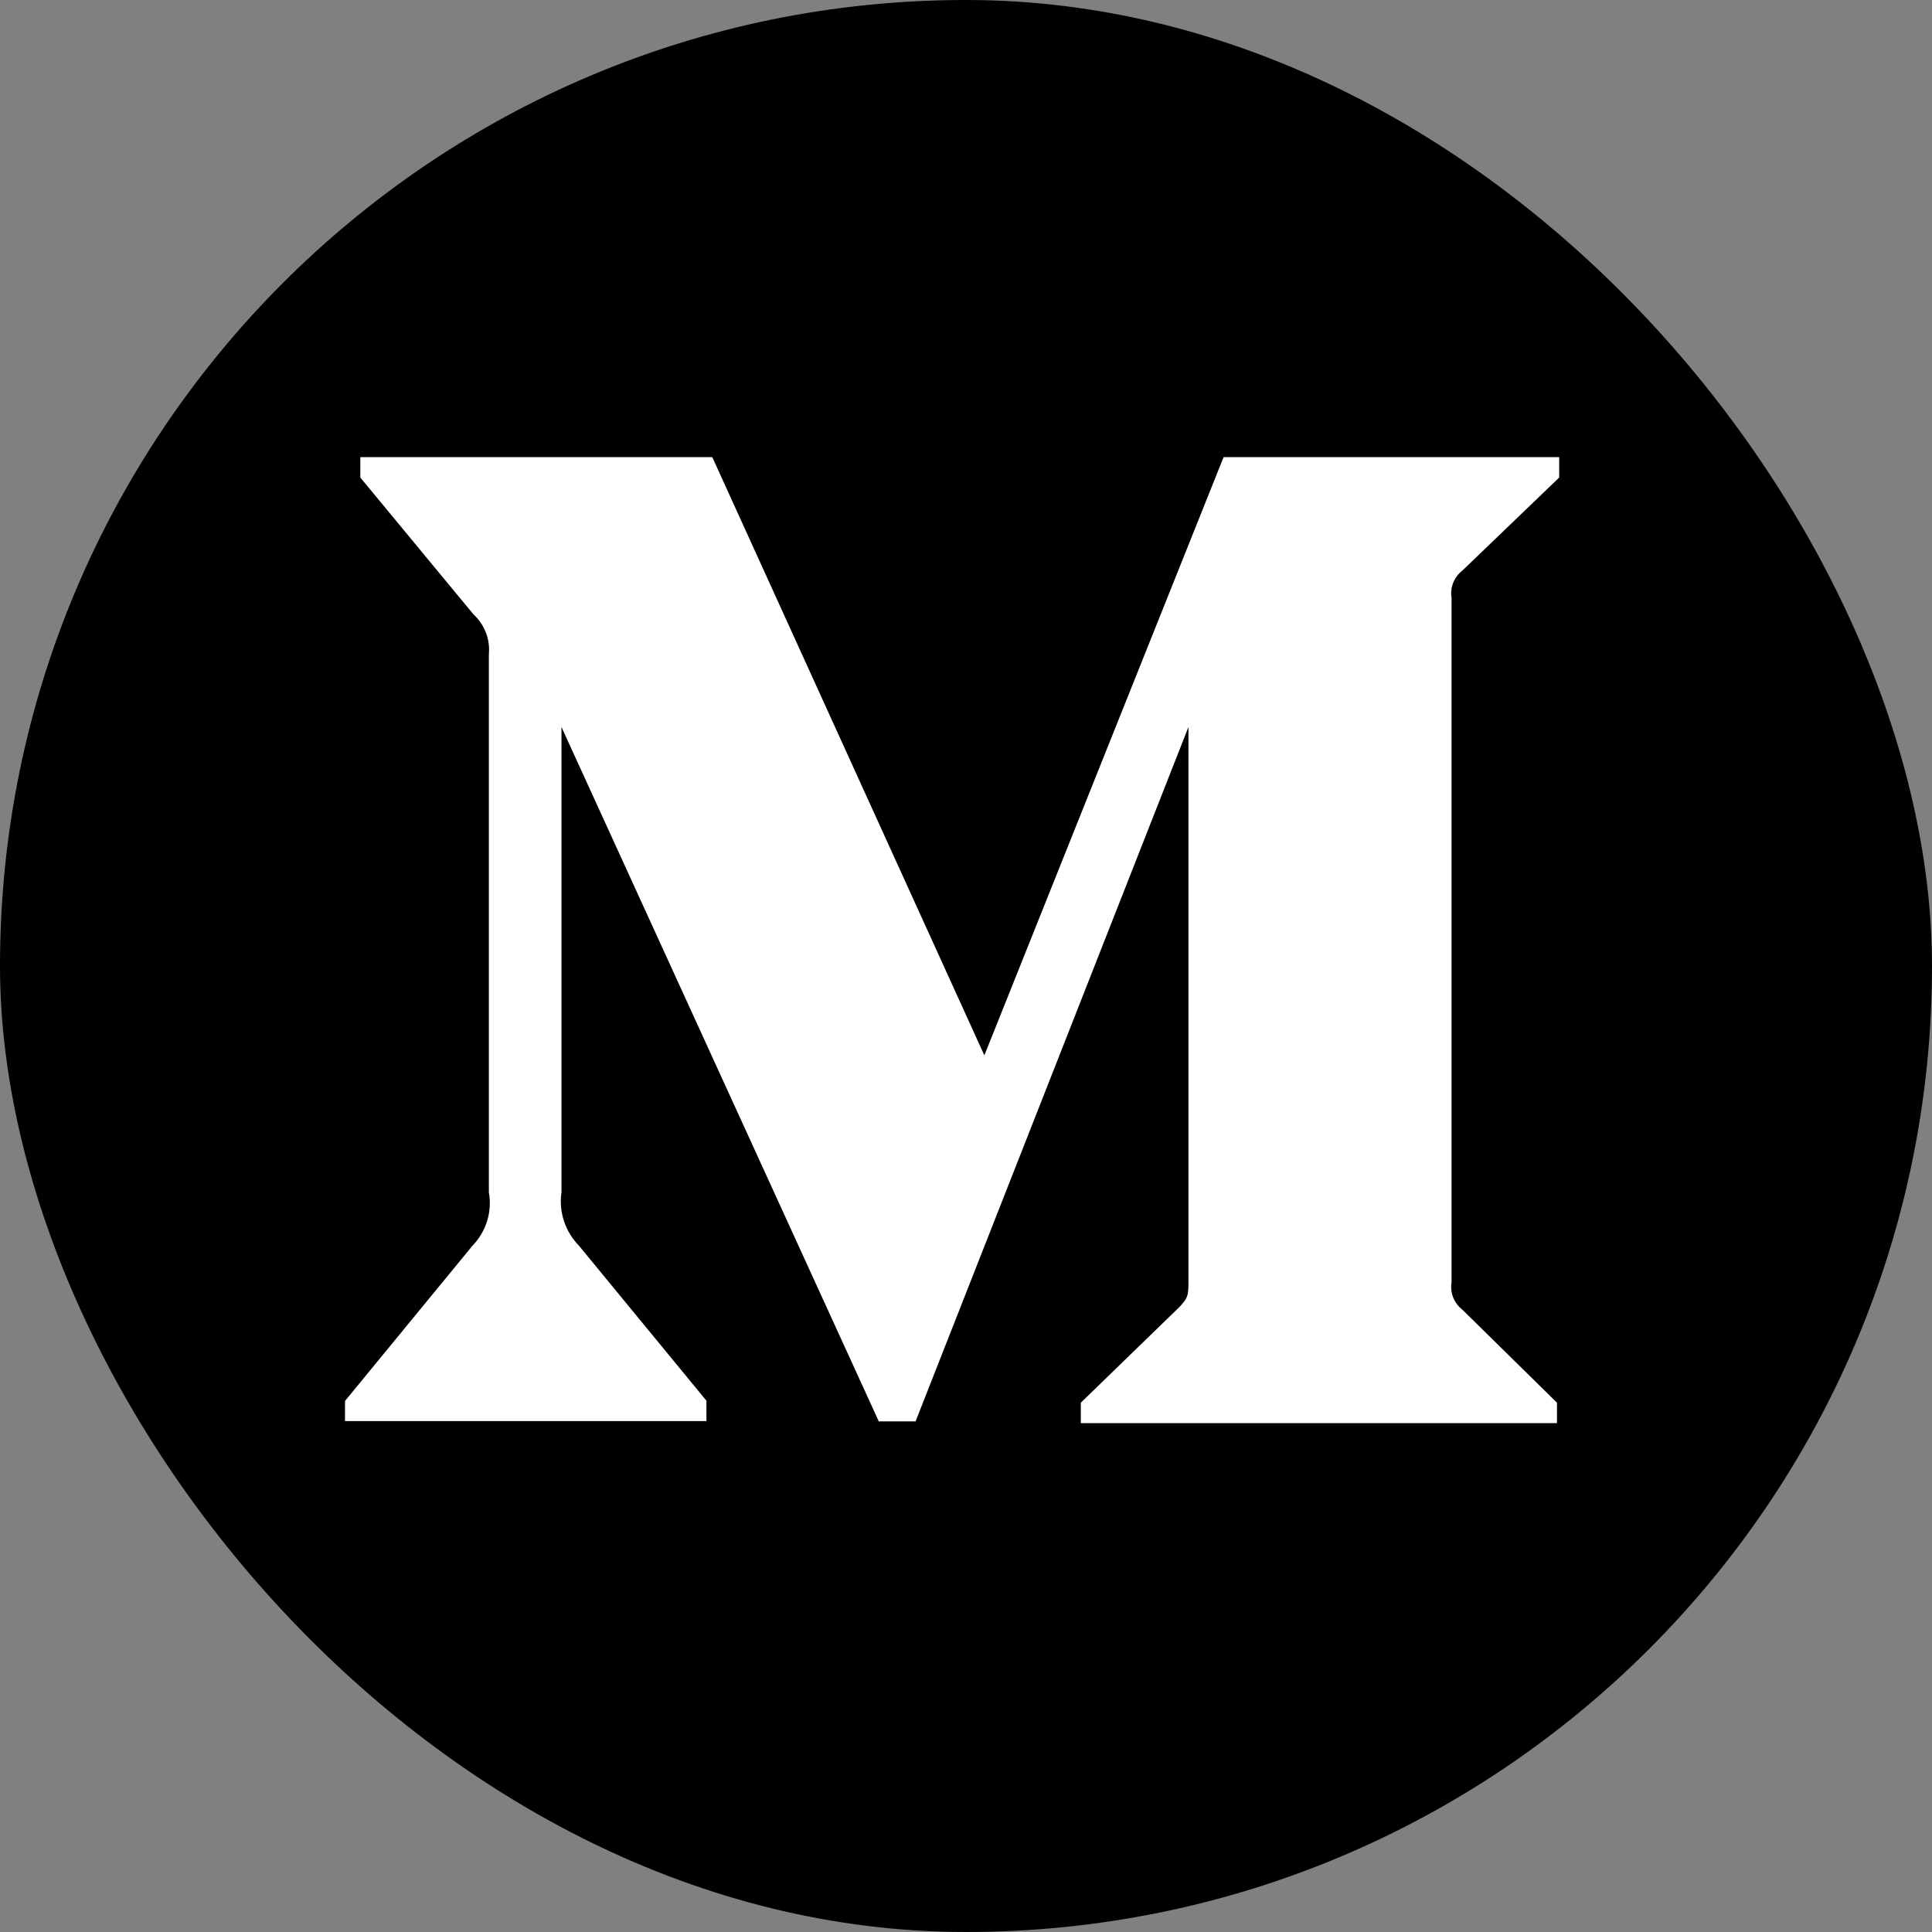 <svg width="28" height="28" viewBox="0 0 28 28" fill="none" xmlns="http://www.w3.org/2000/svg">
<rect x="0" y="0" width="28" height="28" fill="#808080" stroke="none"/>
<rect width="28" height="28" rx="14" fill="black"/>
<path d="M21.193 8.27L22.597 6.921V6.625H17.733L14.266 15.295L10.323 6.625H5.222V6.921L6.863 8.905C7.023 9.052 7.106 9.267 7.085 9.482V17.28C7.136 17.561 7.046 17.848 6.849 18.052L5 20.304V20.595H10.238V20.3L8.391 18.054C8.192 17.85 8.096 17.566 8.137 17.282V10.536L12.736 20.6H13.269L17.224 10.536V18.554C17.224 18.764 17.224 18.808 17.087 18.948L15.664 20.329V20.625H22.565V20.329L21.193 18.98C21.074 18.888 21.012 18.735 21.037 18.586V8.664C21.012 8.515 21.074 8.362 21.193 8.27Z" fill="white"/>
</svg>
